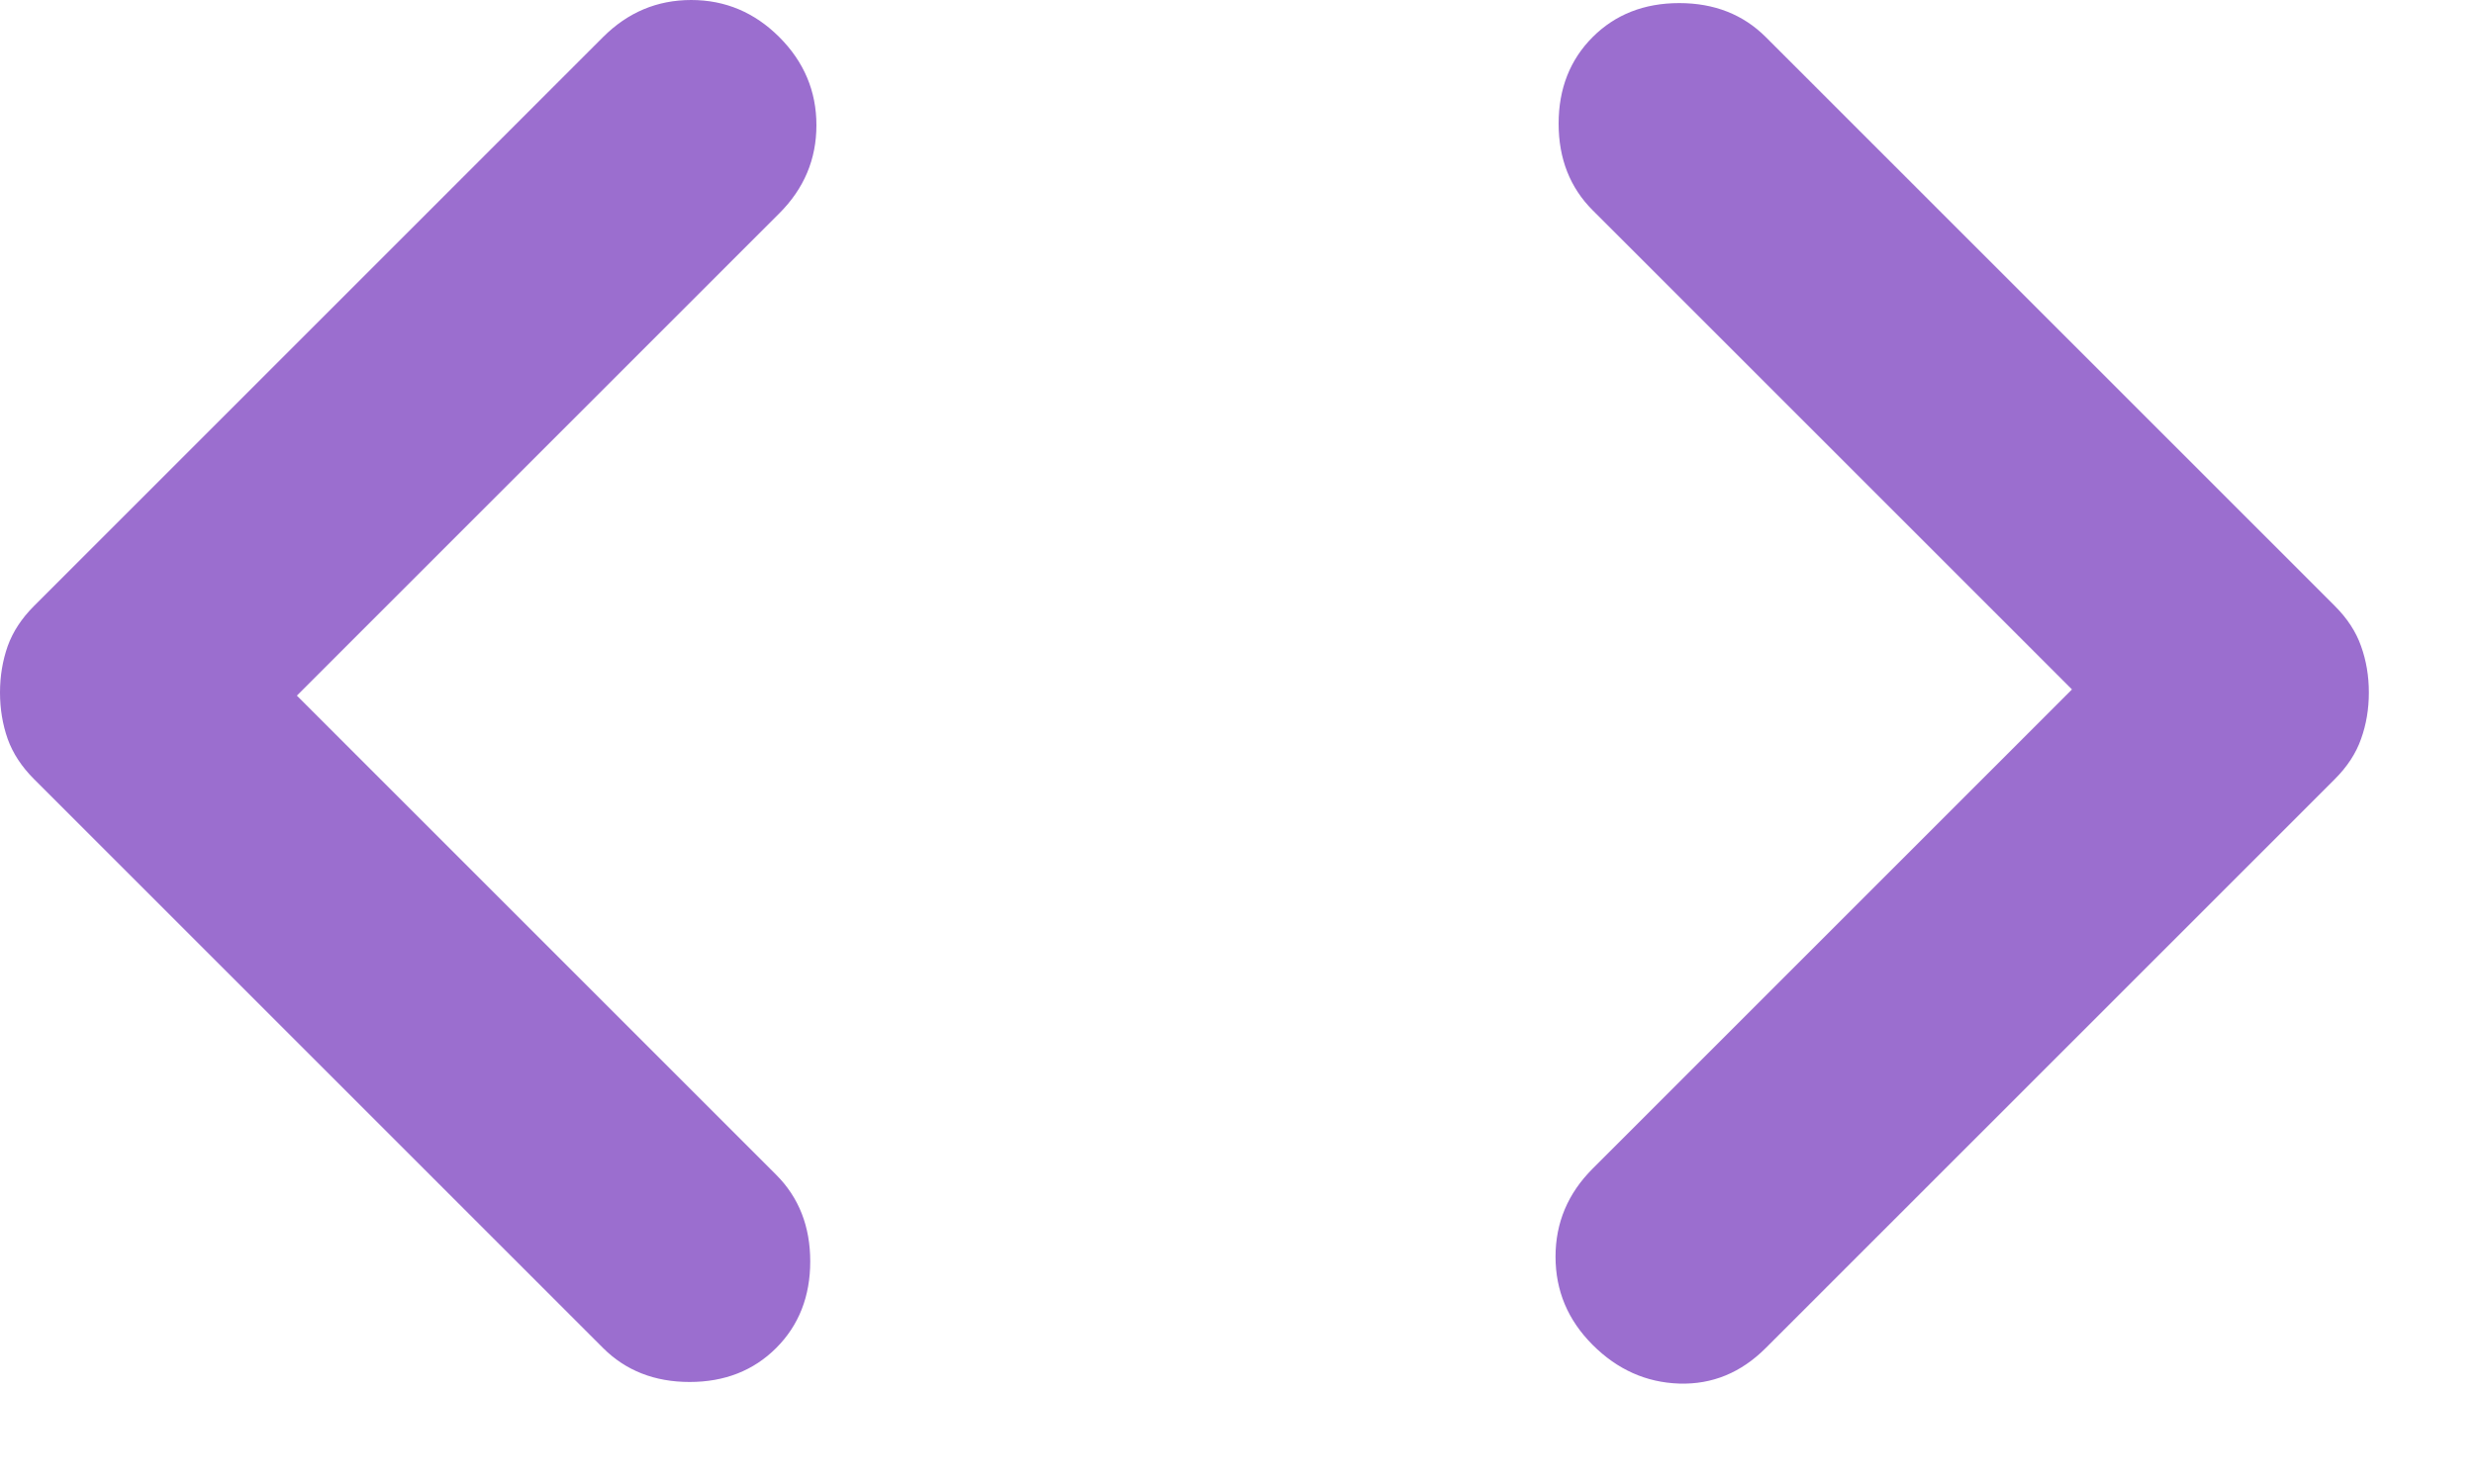 <?xml version="1.0" encoding="utf-8"?>
<svg xmlns="http://www.w3.org/2000/svg" fill="none" height="100%" overflow="visible" preserveAspectRatio="none" style="display: block;" viewBox="0 0 20 12" width="100%">
<path d="M2.4 5.625L6.275 9.5C6.458 9.683 6.55 9.917 6.55 10.2C6.55 10.483 6.458 10.717 6.275 10.9C6.092 11.083 5.858 11.175 5.575 11.175C5.292 11.175 5.058 11.083 4.875 10.9L0.275 6.3C0.175 6.2 0.104 6.092 0.062 5.975C0.021 5.858 0 5.733 0 5.6C0 5.467 0.021 5.342 0.062 5.225C0.104 5.108 0.175 5 0.275 4.9L4.875 0.3C5.075 0.1 5.312 0 5.588 0C5.862 0 6.1 0.1 6.3 0.3C6.5 0.5 6.6 0.738 6.6 1.012C6.6 1.288 6.5 1.525 6.3 1.725L2.4 5.625ZM16.75 5.575L12.875 1.7C12.692 1.517 12.6 1.283 12.6 1C12.6 0.717 12.692 0.483 12.875 0.3C13.058 0.117 13.292 0.025 13.575 0.025C13.858 0.025 14.092 0.117 14.275 0.3L18.875 4.9C18.975 5 19.046 5.108 19.087 5.225C19.129 5.342 19.15 5.467 19.15 5.6C19.15 5.733 19.129 5.858 19.087 5.975C19.046 6.092 18.975 6.2 18.875 6.3L14.275 10.9C14.075 11.1 13.842 11.196 13.575 11.188C13.308 11.179 13.075 11.075 12.875 10.875C12.675 10.675 12.575 10.438 12.575 10.162C12.575 9.887 12.675 9.65 12.875 9.45L16.75 5.575Z" fill="#9B6ECF" id="Vector"/>
</svg>
